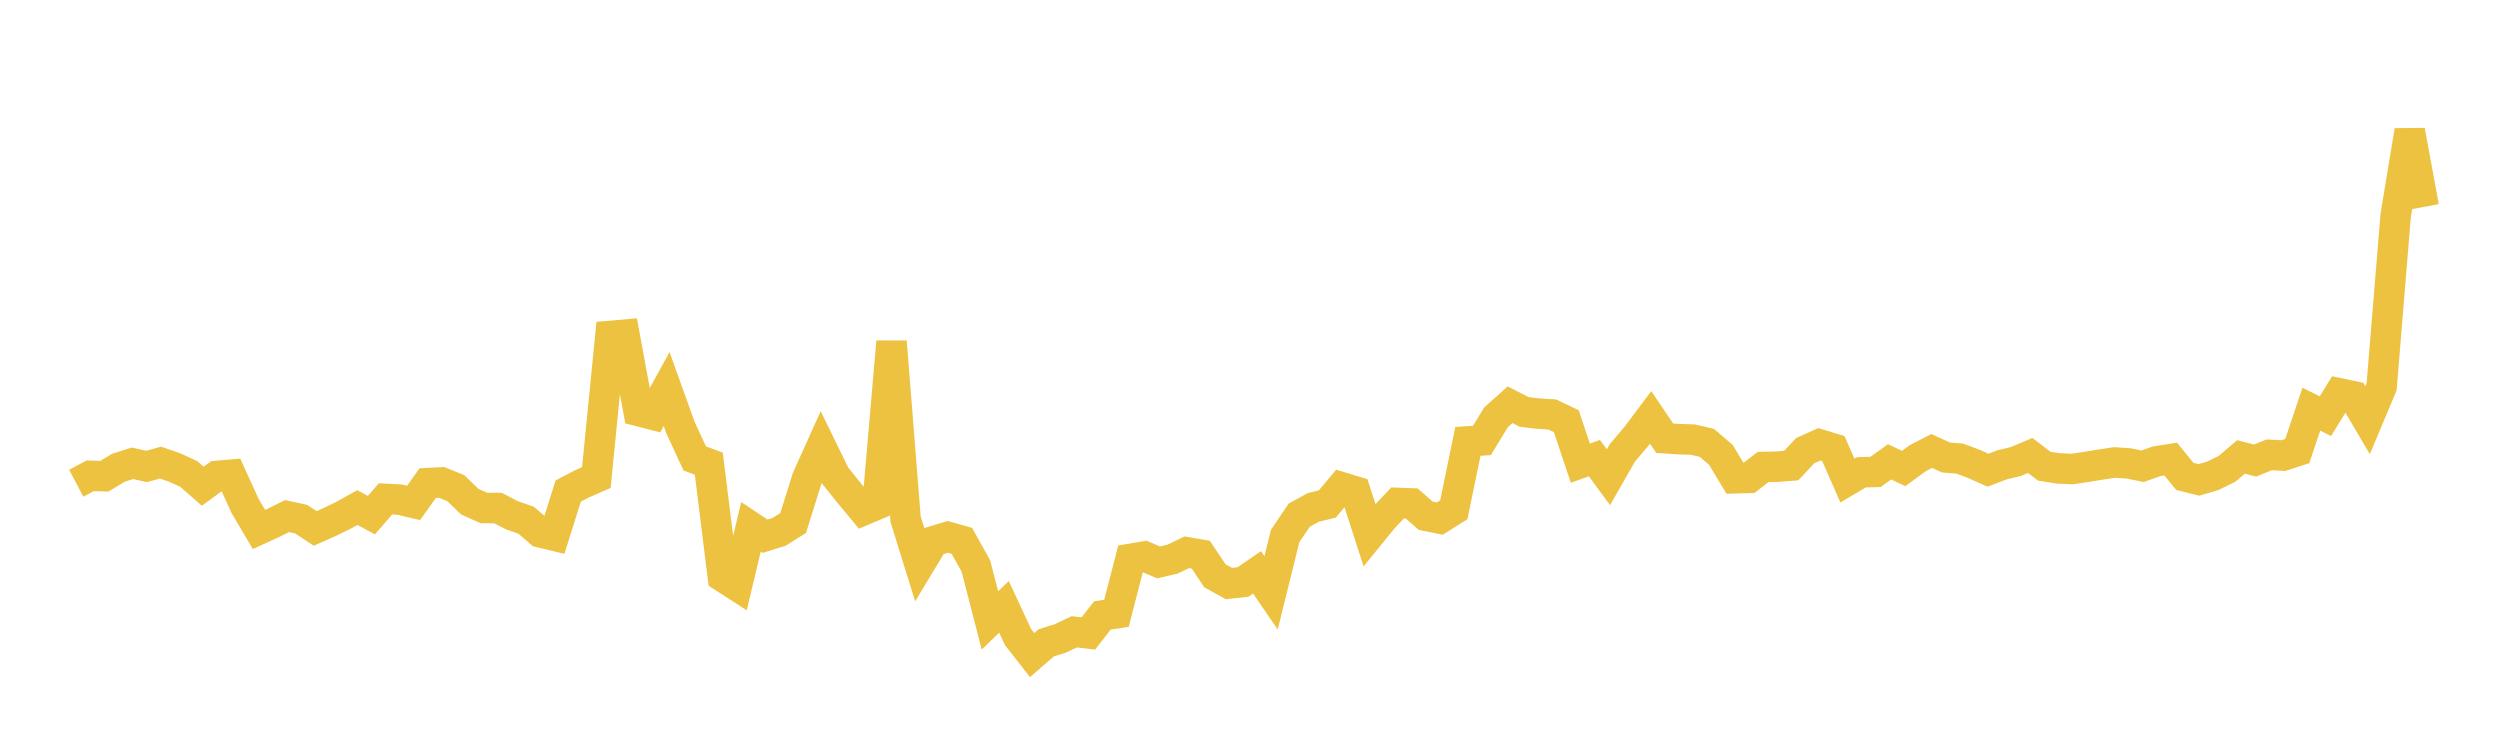 <svg width="164" height="48" xmlns="http://www.w3.org/2000/svg" xmlns:xlink="http://www.w3.org/1999/xlink"><path fill="none" stroke="rgb(237,194,64)" stroke-width="2" d="M5,31.699L5.922,31.211L6.844,31.242L7.766,30.685L8.689,30.393L9.611,30.599L10.533,30.348L11.455,30.667L12.377,31.089L13.299,31.896L14.222,31.221L15.144,31.141L16.066,33.167L16.988,34.736L17.91,34.311L18.832,33.855L19.754,34.057L20.677,34.665L21.599,34.257L22.521,33.81L23.443,33.295L24.365,33.794L25.287,32.726L26.21,32.773L27.132,32.992L28.054,31.694L28.976,31.645L29.898,32.022L30.82,32.91L31.743,33.324L32.665,33.325L33.587,33.805L34.509,34.123L35.431,34.918L36.353,35.14L37.275,32.21L38.198,31.731L39.12,31.327L40.042,22.037L40.964,21.956L41.886,26.962L42.808,27.201L43.731,25.52L44.653,28.085L45.575,30.071L46.497,30.417L47.419,37.836L48.341,38.431L49.263,34.562L50.186,35.176L51.108,34.89L52.03,34.309L52.952,31.371L53.874,29.326L54.796,31.213L55.719,32.359L56.641,33.473L57.563,33.08L58.485,22.415L59.407,34.059L60.329,37.026L61.251,35.498L62.174,35.219L63.096,35.477L64.018,37.127L64.94,40.699L65.862,39.809L66.784,41.791L67.707,42.974L68.629,42.172L69.551,41.884L70.473,41.447L71.395,41.555L72.317,40.372L73.24,40.232L74.162,36.66L75.084,36.504L76.006,36.893L76.928,36.677L77.85,36.229L78.772,36.387L79.695,37.768L80.617,38.279L81.539,38.178L82.461,37.546L83.383,38.892L84.305,35.163L85.228,33.796L86.15,33.288L87.072,33.062L87.994,31.96L88.916,32.24L89.838,35.098L90.76,33.967L91.683,32.992L92.605,33.026L93.527,33.833L94.449,34.02L95.371,33.441L96.293,28.955L97.216,28.892L98.138,27.378L99.06,26.551L99.982,27.023L100.904,27.133L101.826,27.19L102.749,27.629L103.671,30.383L104.593,30.053L105.515,31.307L106.437,29.694L107.359,28.609L108.281,27.38L109.204,28.747L110.126,28.807L111.048,28.838L111.97,29.05L112.892,29.841L113.814,31.374L114.737,31.349L115.659,30.633L116.581,30.615L117.503,30.543L118.425,29.562L119.347,29.148L120.269,29.43L121.192,31.528L122.114,30.982L123.036,30.959L123.958,30.295L124.88,30.734L125.802,30.057L126.725,29.583L127.647,30.011L128.569,30.085L129.491,30.435L130.413,30.846L131.335,30.493L132.257,30.271L133.18,29.877L134.102,30.582L135.024,30.728L135.946,30.767L136.868,30.629L137.79,30.477L138.713,30.339L139.635,30.398L140.557,30.586L141.479,30.26L142.401,30.116L143.323,31.252L144.246,31.481L145.168,31.21L146.09,30.757L147.012,29.974L147.934,30.215L148.856,29.838L149.778,29.889L150.701,29.59L151.623,26.843L152.545,27.302L153.467,25.805L154.389,25.998L155.311,27.567L156.234,25.369L157.156,14.144L158.078,8.569L159,13.575"></path></svg>